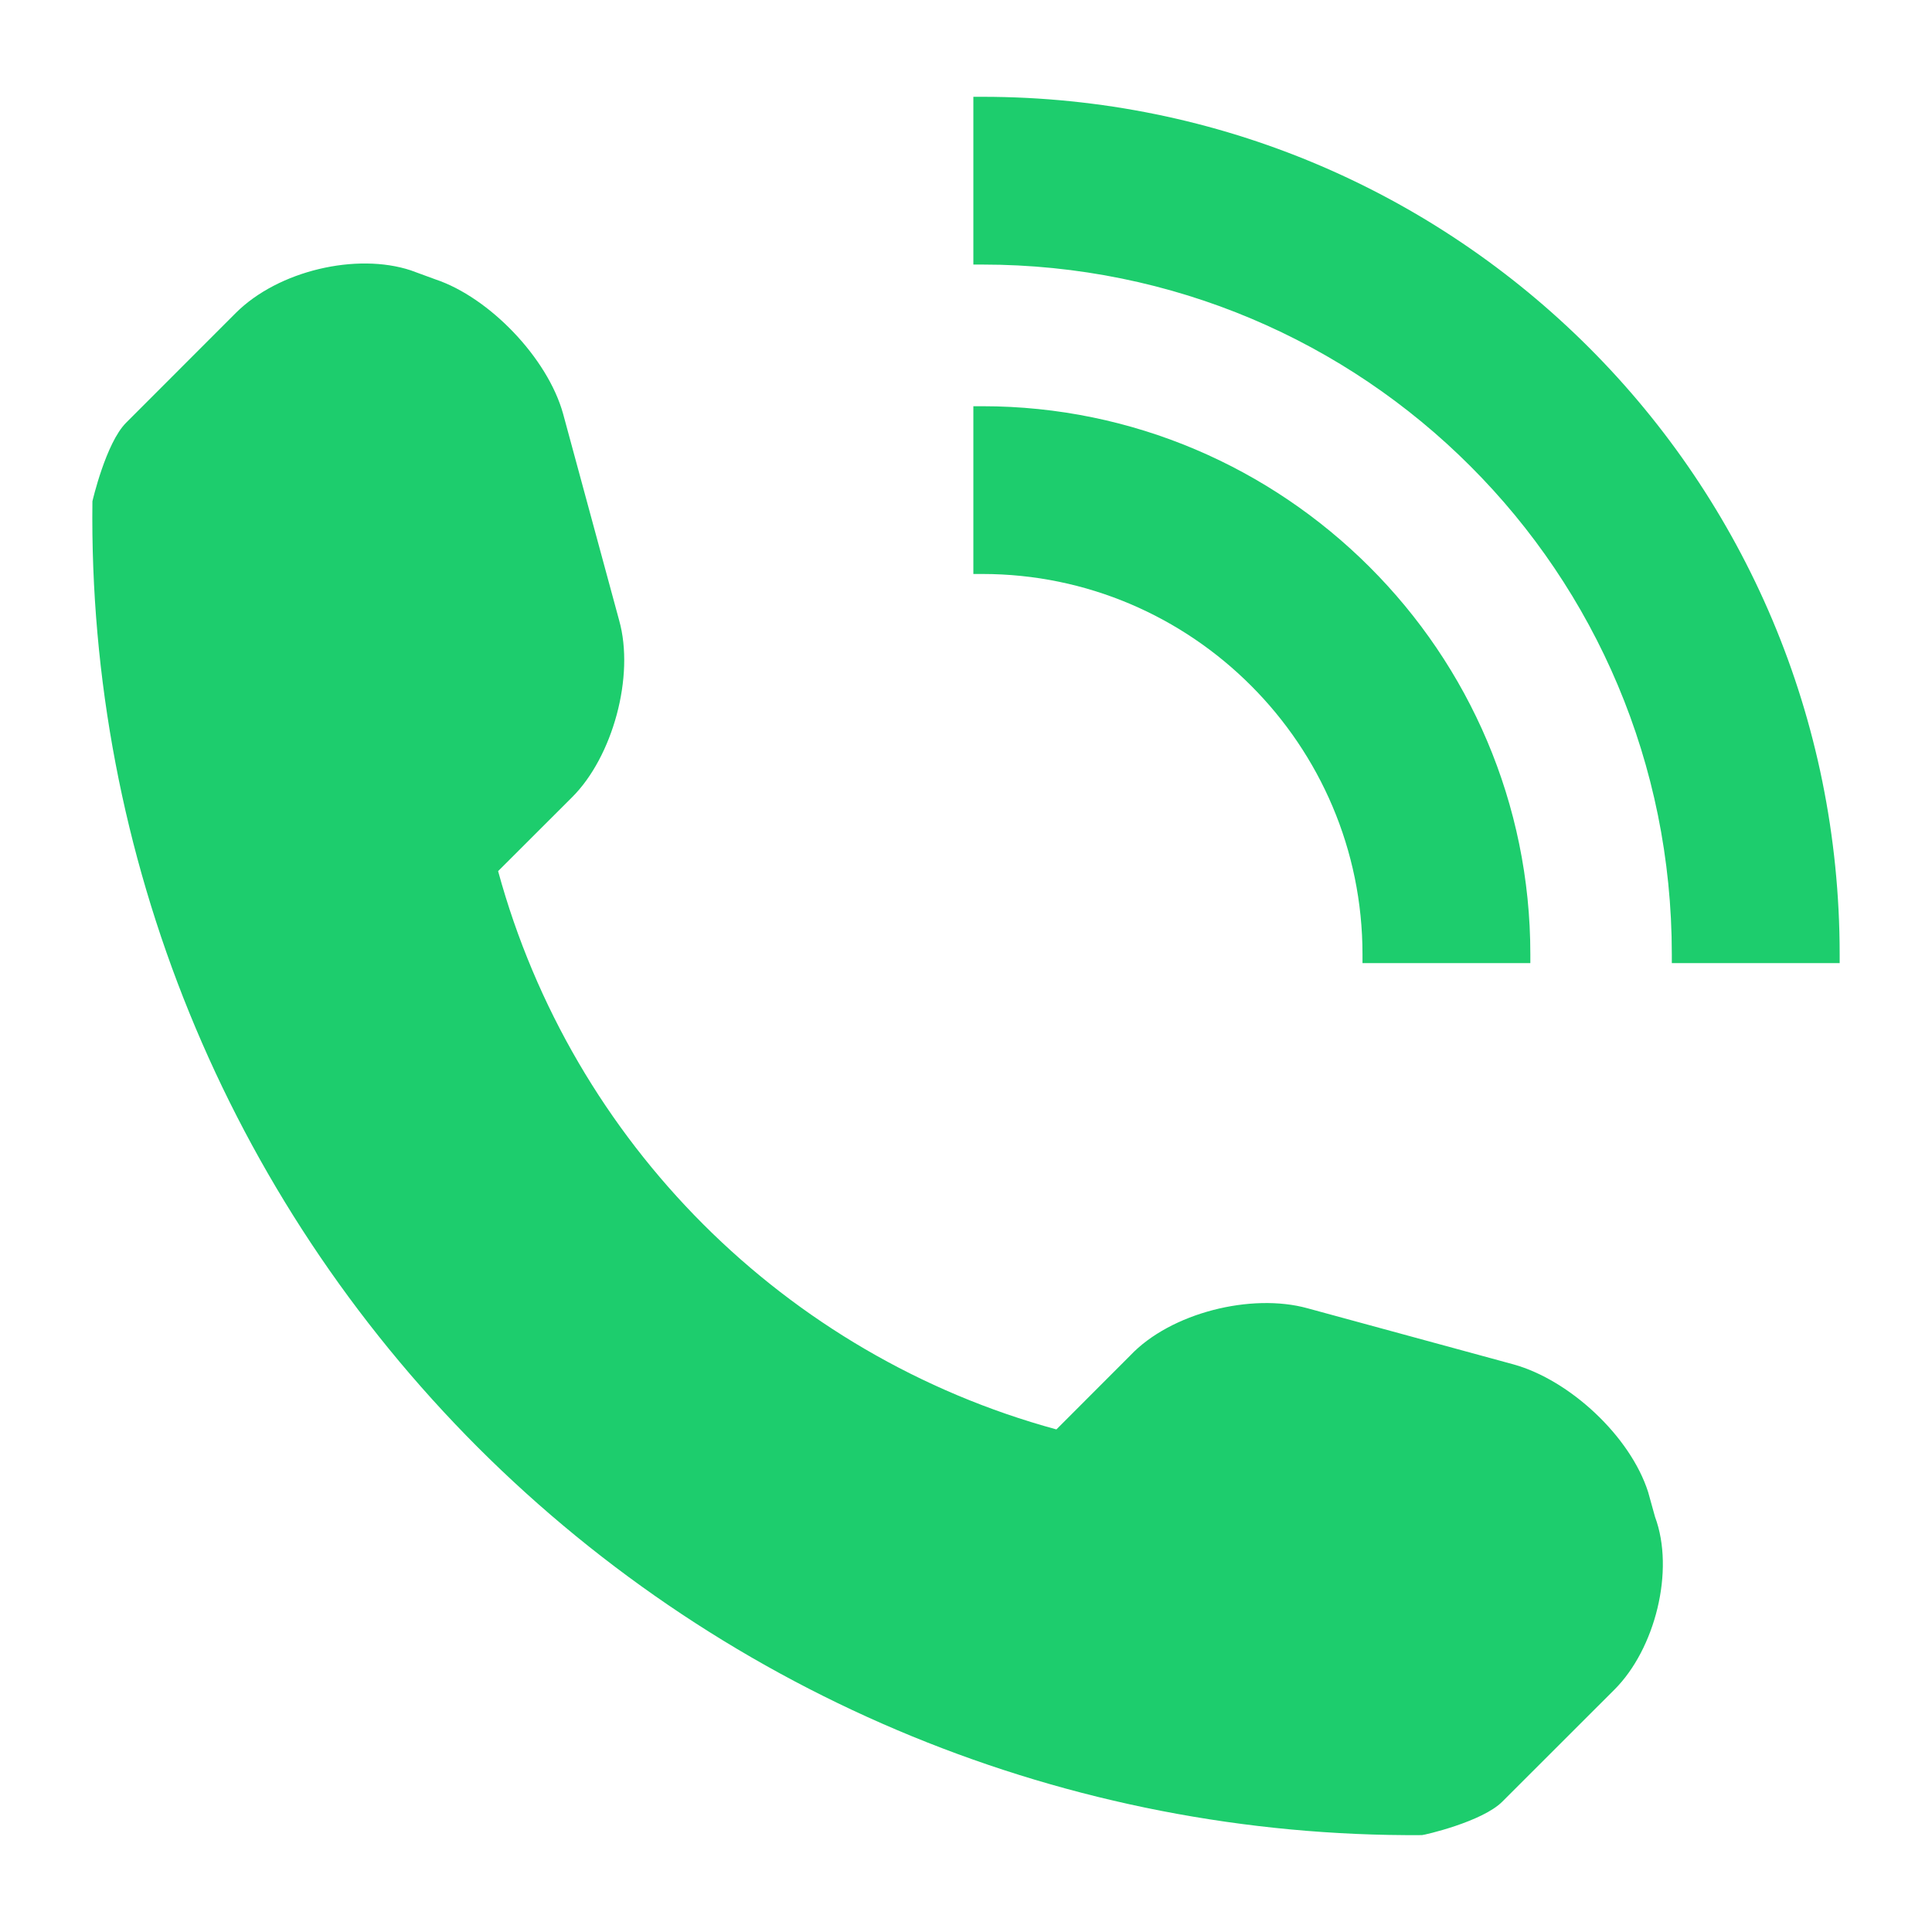 <?xml version="1.0" encoding="UTF-8"?>
<!DOCTYPE svg PUBLIC "-//W3C//DTD SVG 1.1//EN" "http://www.w3.org/Graphics/SVG/1.1/DTD/svg11.dtd">
<!-- Creator: CorelDRAW X8 -->
<svg xmlns="http://www.w3.org/2000/svg" xml:space="preserve" width="34px" height="34px" version="1.1" style="shape-rendering:geometricPrecision; text-rendering:geometricPrecision; image-rendering:optimizeQuality; fill-rule:evenodd; clip-rule:evenodd"
viewBox="0 0 22054 22054"
 xmlns:xlink="http://www.w3.org/1999/xlink">
 <defs>
  <style type="text/css">
   <![CDATA[
    .fil1 {fill:none}
    .fil0 {fill:#1DCD6D;fill-rule:nonzero}
   ]]>
  </style>
 </defs>
 <g id="Слой_x0020_1">
  <path class="fil0" d="M11214 1105c2709,0 5154,1093 6924,2862 1770,1769 2862,4218 2862,6926l0 101 -1916 0 0 -101c0,-2181 -876,-4149 -2299,-5571 -1423,-1424 -3391,-2302 -5571,-2302l-103 0 0 -1915 103 0 0 0 0 0zm7678 16209l-78 -281c-204,-639 -896,-1280 -1536,-1458l-2353 -641c-640,-177 -1562,52 -2023,539l-843 844c-3097,-844 -5528,-3275 -6373,-6373l845 -844c462,-460 717,-1381 536,-2021l-639 -2355c-177,-639 -844,-1330 -1458,-1535l-281 -103c-615,-203 -1510,0 -1998,487l-1252 1253c-231,231 -384,896 -384,896 -50,4044 1536,7933 4400,10800 2868,2866 6756,4453 10776,4426 25,0 690,-152 919,-383l1280 -1279c462,-461 691,-1357 462,-1972l0 0 0 0zm-7678 -12677c1722,0 3287,703 4420,1835 1134,1132 1835,2696 1835,4421l0 101 -1916 0 0 -101c0,-1195 -487,-2281 -1272,-3066 -787,-788 -1872,-1275 -3067,-1275l-103 0 0 -1915 103 0 0 0z"/>
  <rect class="fil1" width="22054" height="22054"/>
 </g>
</svg>

